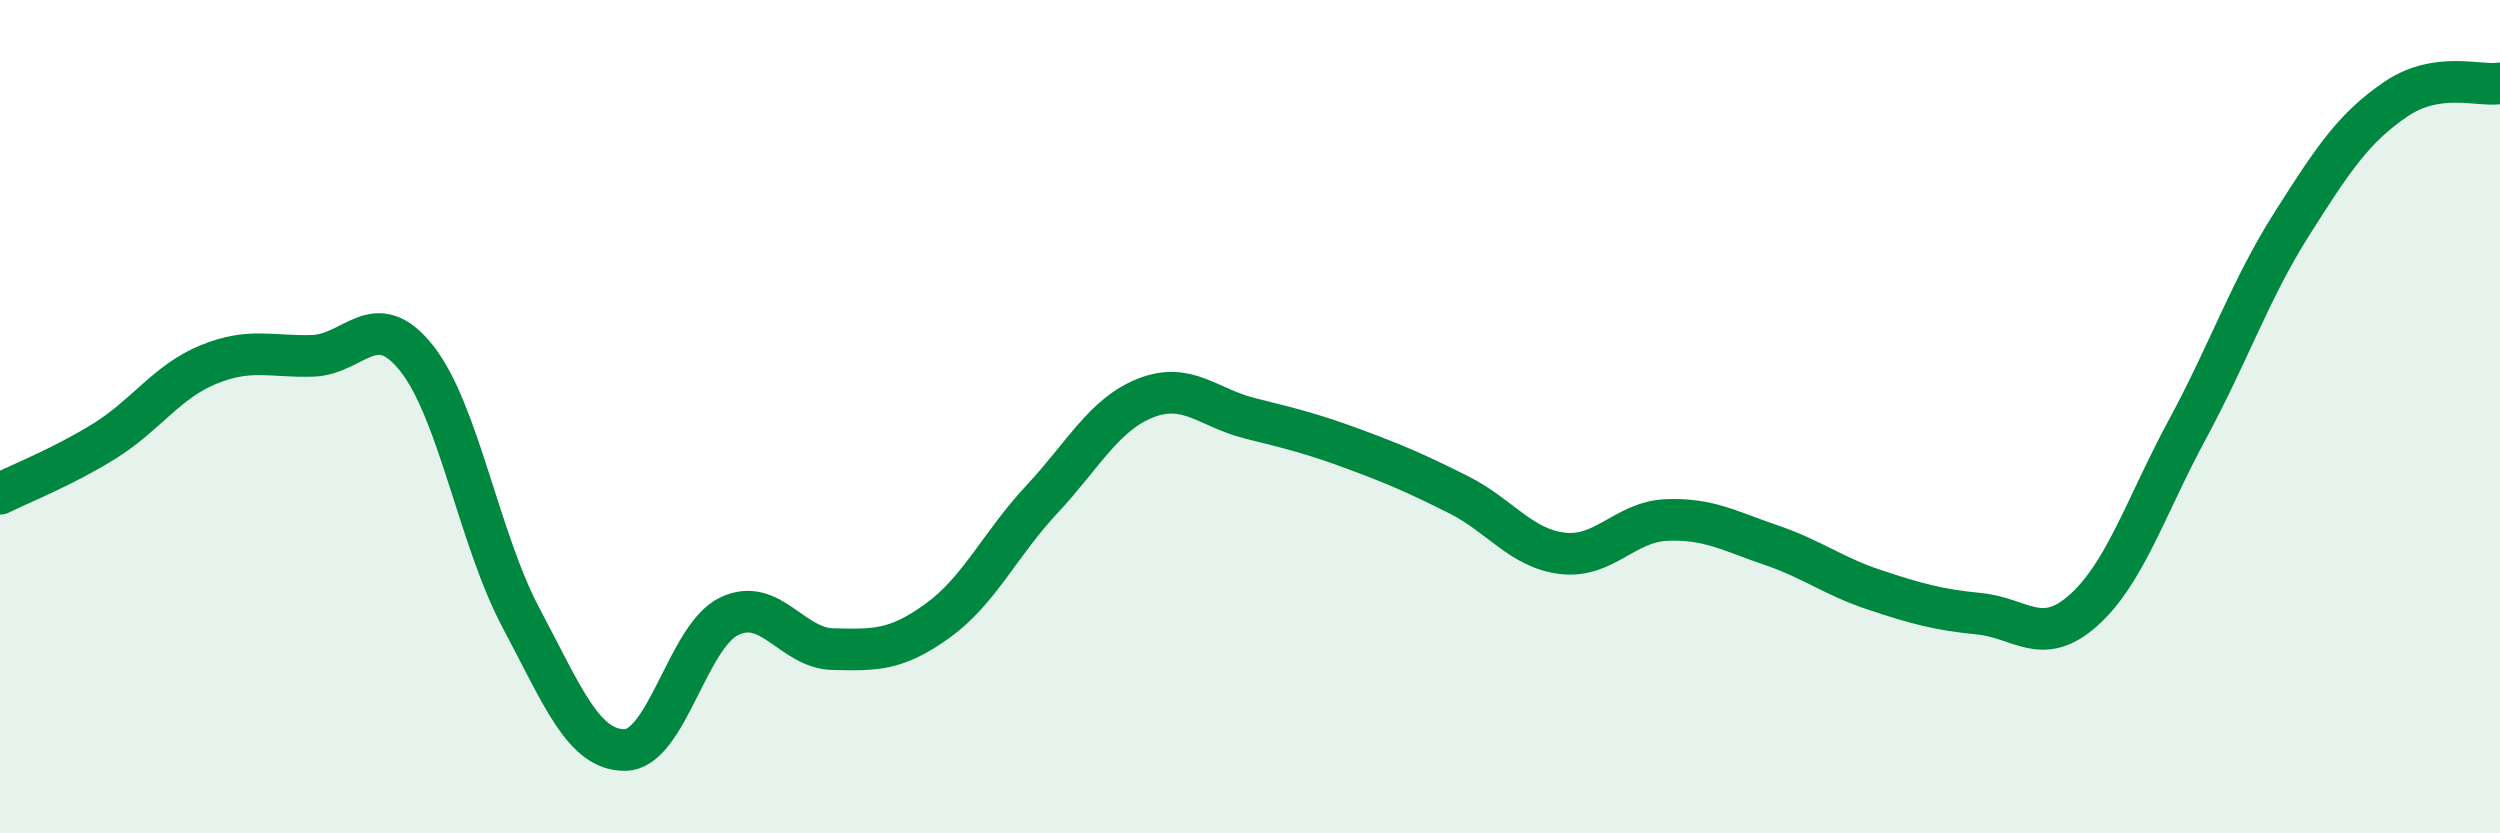 
    <svg width="60" height="20" viewBox="0 0 60 20" xmlns="http://www.w3.org/2000/svg">
      <path
        d="M 0,11.85 C 0.5,11.6 1.5,11.21 2.5,10.59 C 3.5,9.97 4,9.16 5,8.75 C 6,8.34 6.5,8.57 7.5,8.54 C 8.5,8.51 9,7.34 10,8.6 C 11,9.86 11.5,12.94 12.5,14.82 C 13.5,16.7 14,18.01 15,18 C 16,17.99 16.5,15.27 17.5,14.79 C 18.5,14.31 19,15.56 20,15.58 C 21,15.6 21.5,15.62 22.5,14.9 C 23.5,14.18 24,13.06 25,11.99 C 26,10.92 26.5,9.94 27.5,9.55 C 28.5,9.16 29,9.79 30,10.04 C 31,10.29 31.5,10.41 32.5,10.78 C 33.5,11.15 34,11.37 35,11.87 C 36,12.37 36.5,13.16 37.5,13.28 C 38.5,13.4 39,12.52 40,12.48 C 41,12.44 41.5,12.74 42.5,13.08 C 43.5,13.42 44,13.83 45,14.16 C 46,14.49 46.5,14.63 47.5,14.73 C 48.5,14.83 49,15.54 50,14.65 C 51,13.76 51.5,12.15 52.5,10.3 C 53.5,8.45 54,6.96 55,5.38 C 56,3.8 56.5,3.06 57.5,2.38 C 58.5,1.7 59.5,2.08 60,2L60 20L0 20Z"
        fill="#008740"
        opacity="0.1"
        stroke-linecap="round"
        stroke-linejoin="round"
      />
      <path
        d="M 0,11.85 C 0.5,11.6 1.5,11.21 2.5,10.59 C 3.5,9.97 4,9.16 5,8.75 C 6,8.34 6.5,8.57 7.5,8.54 C 8.5,8.51 9,7.34 10,8.6 C 11,9.86 11.5,12.94 12.5,14.82 C 13.5,16.7 14,18.01 15,18 C 16,17.99 16.5,15.27 17.5,14.79 C 18.5,14.31 19,15.56 20,15.58 C 21,15.6 21.5,15.62 22.5,14.9 C 23.5,14.18 24,13.06 25,11.99 C 26,10.92 26.5,9.94 27.5,9.55 C 28.5,9.16 29,9.79 30,10.04 C 31,10.29 31.5,10.41 32.5,10.78 C 33.5,11.15 34,11.37 35,11.87 C 36,12.37 36.5,13.16 37.5,13.28 C 38.5,13.4 39,12.52 40,12.48 C 41,12.44 41.5,12.74 42.5,13.08 C 43.5,13.42 44,13.83 45,14.16 C 46,14.49 46.5,14.63 47.5,14.73 C 48.5,14.83 49,15.54 50,14.65 C 51,13.76 51.5,12.15 52.5,10.3 C 53.5,8.45 54,6.96 55,5.38 C 56,3.8 56.5,3.06 57.5,2.38 C 58.5,1.7 59.5,2.08 60,2"
        stroke="#008740"
        stroke-width="1"
        fill="none"
        stroke-linecap="round"
        stroke-linejoin="round"
      />
    </svg>
  